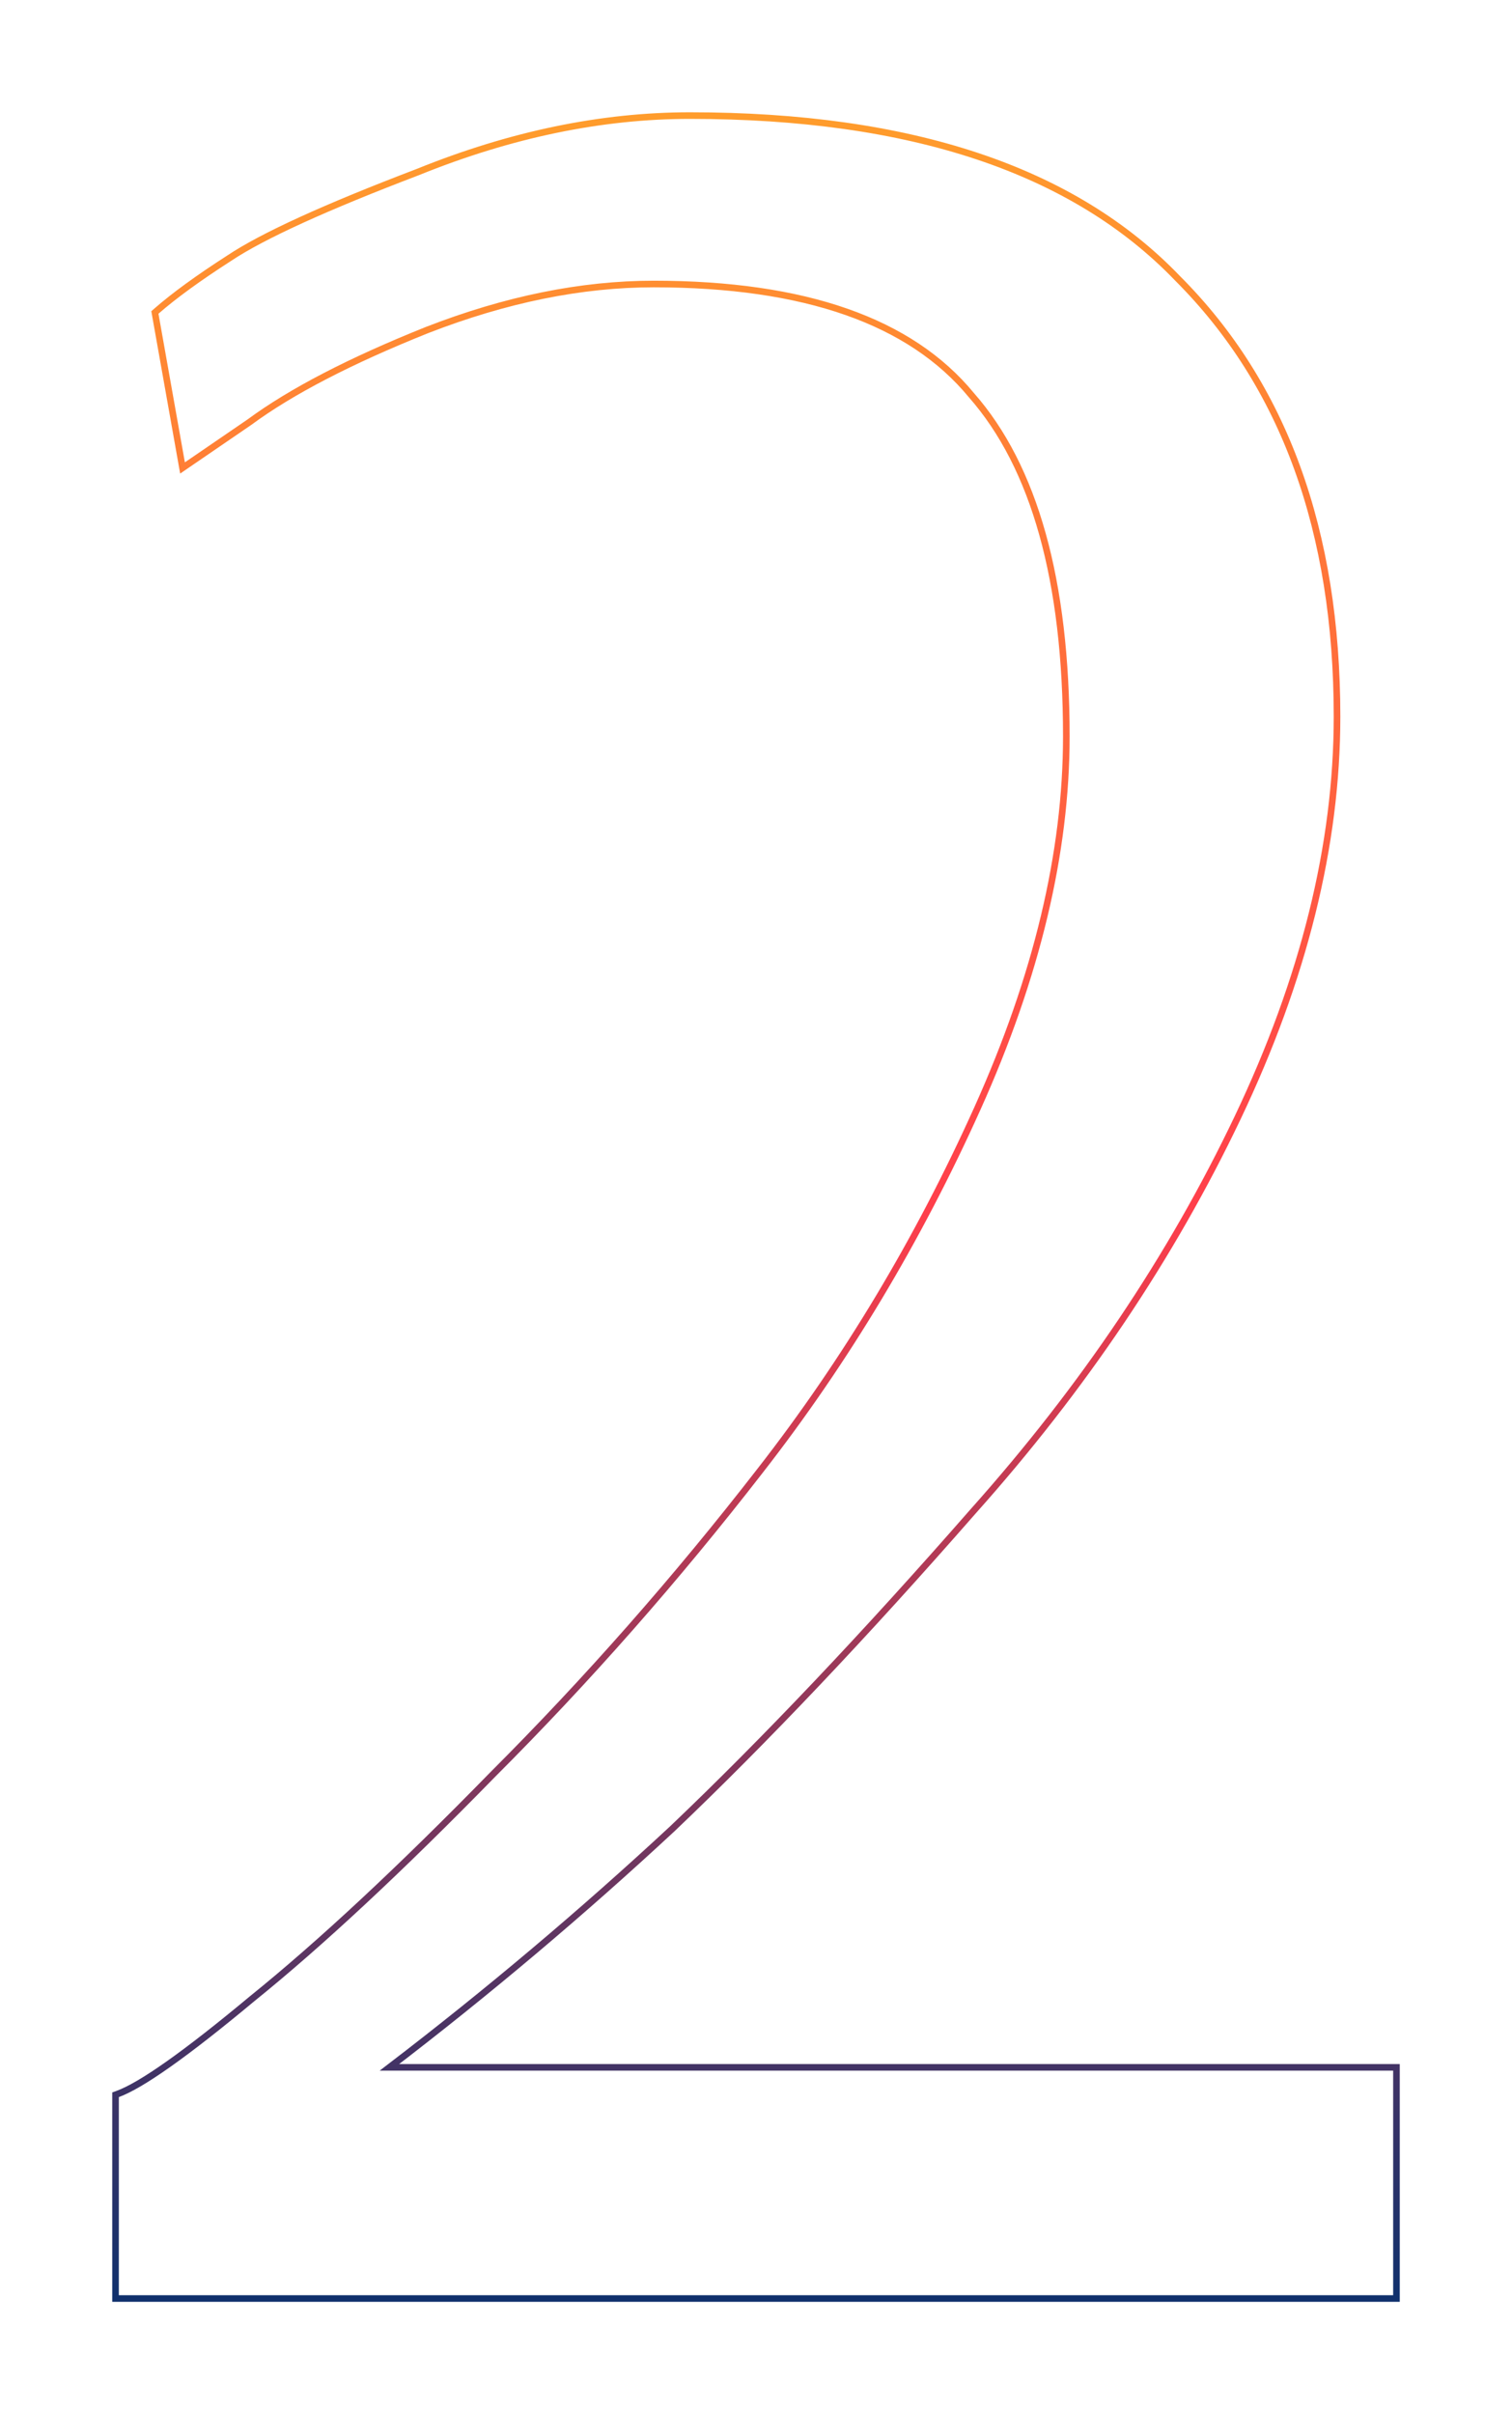 <?xml version="1.0" encoding="UTF-8"?> <svg xmlns="http://www.w3.org/2000/svg" width="458" height="731" viewBox="0 0 458 731" fill="none"><g filter="url(#filter0_f_35_3171)"><path d="M423 627V626H422H117.96C147.8 603.178 176.374 579.089 203.681 553.733L203.69 553.724C231.716 527.033 262.069 495.011 294.749 457.663C328.139 420.265 354.86 380.521 374.903 338.43C394.954 296.323 405 255.843 405 217C405 160.806 388.94 116.53 356.715 84.301C325.119 51.365 275.805 35 209 35C182.192 35 154.735 40.697 126.634 52.069C98.649 62.73 79.557 71.428 69.452 78.163C60.101 84.175 52.725 89.537 47.342 94.247L46.917 94.619L47.015 95.175L55.015 140.175L55.286 141.7L56.565 140.825L75.565 127.825L75.579 127.815L75.593 127.805C88.162 118.543 106.074 109.248 129.367 99.93C153.269 90.635 176.145 86 198 86C243.871 86 275.838 97.305 294.228 119.636L294.238 119.648L294.249 119.66C313.348 141.394 323 175.769 323 223C323 258.162 314.044 295.688 296.088 335.59C278.12 375.519 256.161 412.117 230.212 445.385L230.21 445.387C204.902 478.021 177.929 508.656 149.293 537.293L149.285 537.301C121.3 565.952 96.997 588.589 76.372 605.222L76.366 605.227L76.36 605.232C66.37 613.556 57.976 620.121 51.172 624.934C44.349 629.76 39.191 632.776 35.658 634.06L35 634.3V635V695V696H36H422H423V695V627Z" stroke="url(#paint0_linear_35_3171)" stroke-width="2"></path></g><defs><filter id="filter0_f_35_3171" x="0" y="0" width="458" height="731" filterUnits="userSpaceOnUse" color-interpolation-filters="sRGB"><feFlood flood-opacity="0" result="BackgroundImageFix"></feFlood><feBlend mode="normal" in="SourceGraphic" in2="BackgroundImageFix" result="shape"></feBlend><feGaussianBlur stdDeviation="17" result="effect1_foregroundBlur_35_3171"></feGaussianBlur></filter><linearGradient id="paint0_linear_35_3171" x1="229" y1="36" x2="229" y2="695" gradientUnits="userSpaceOnUse"><stop stop-color="#FF9C2C"></stop><stop offset="0.5" stop-color="#FF3F4B"></stop><stop offset="1" stop-color="#10306C"></stop></linearGradient></defs></svg> 